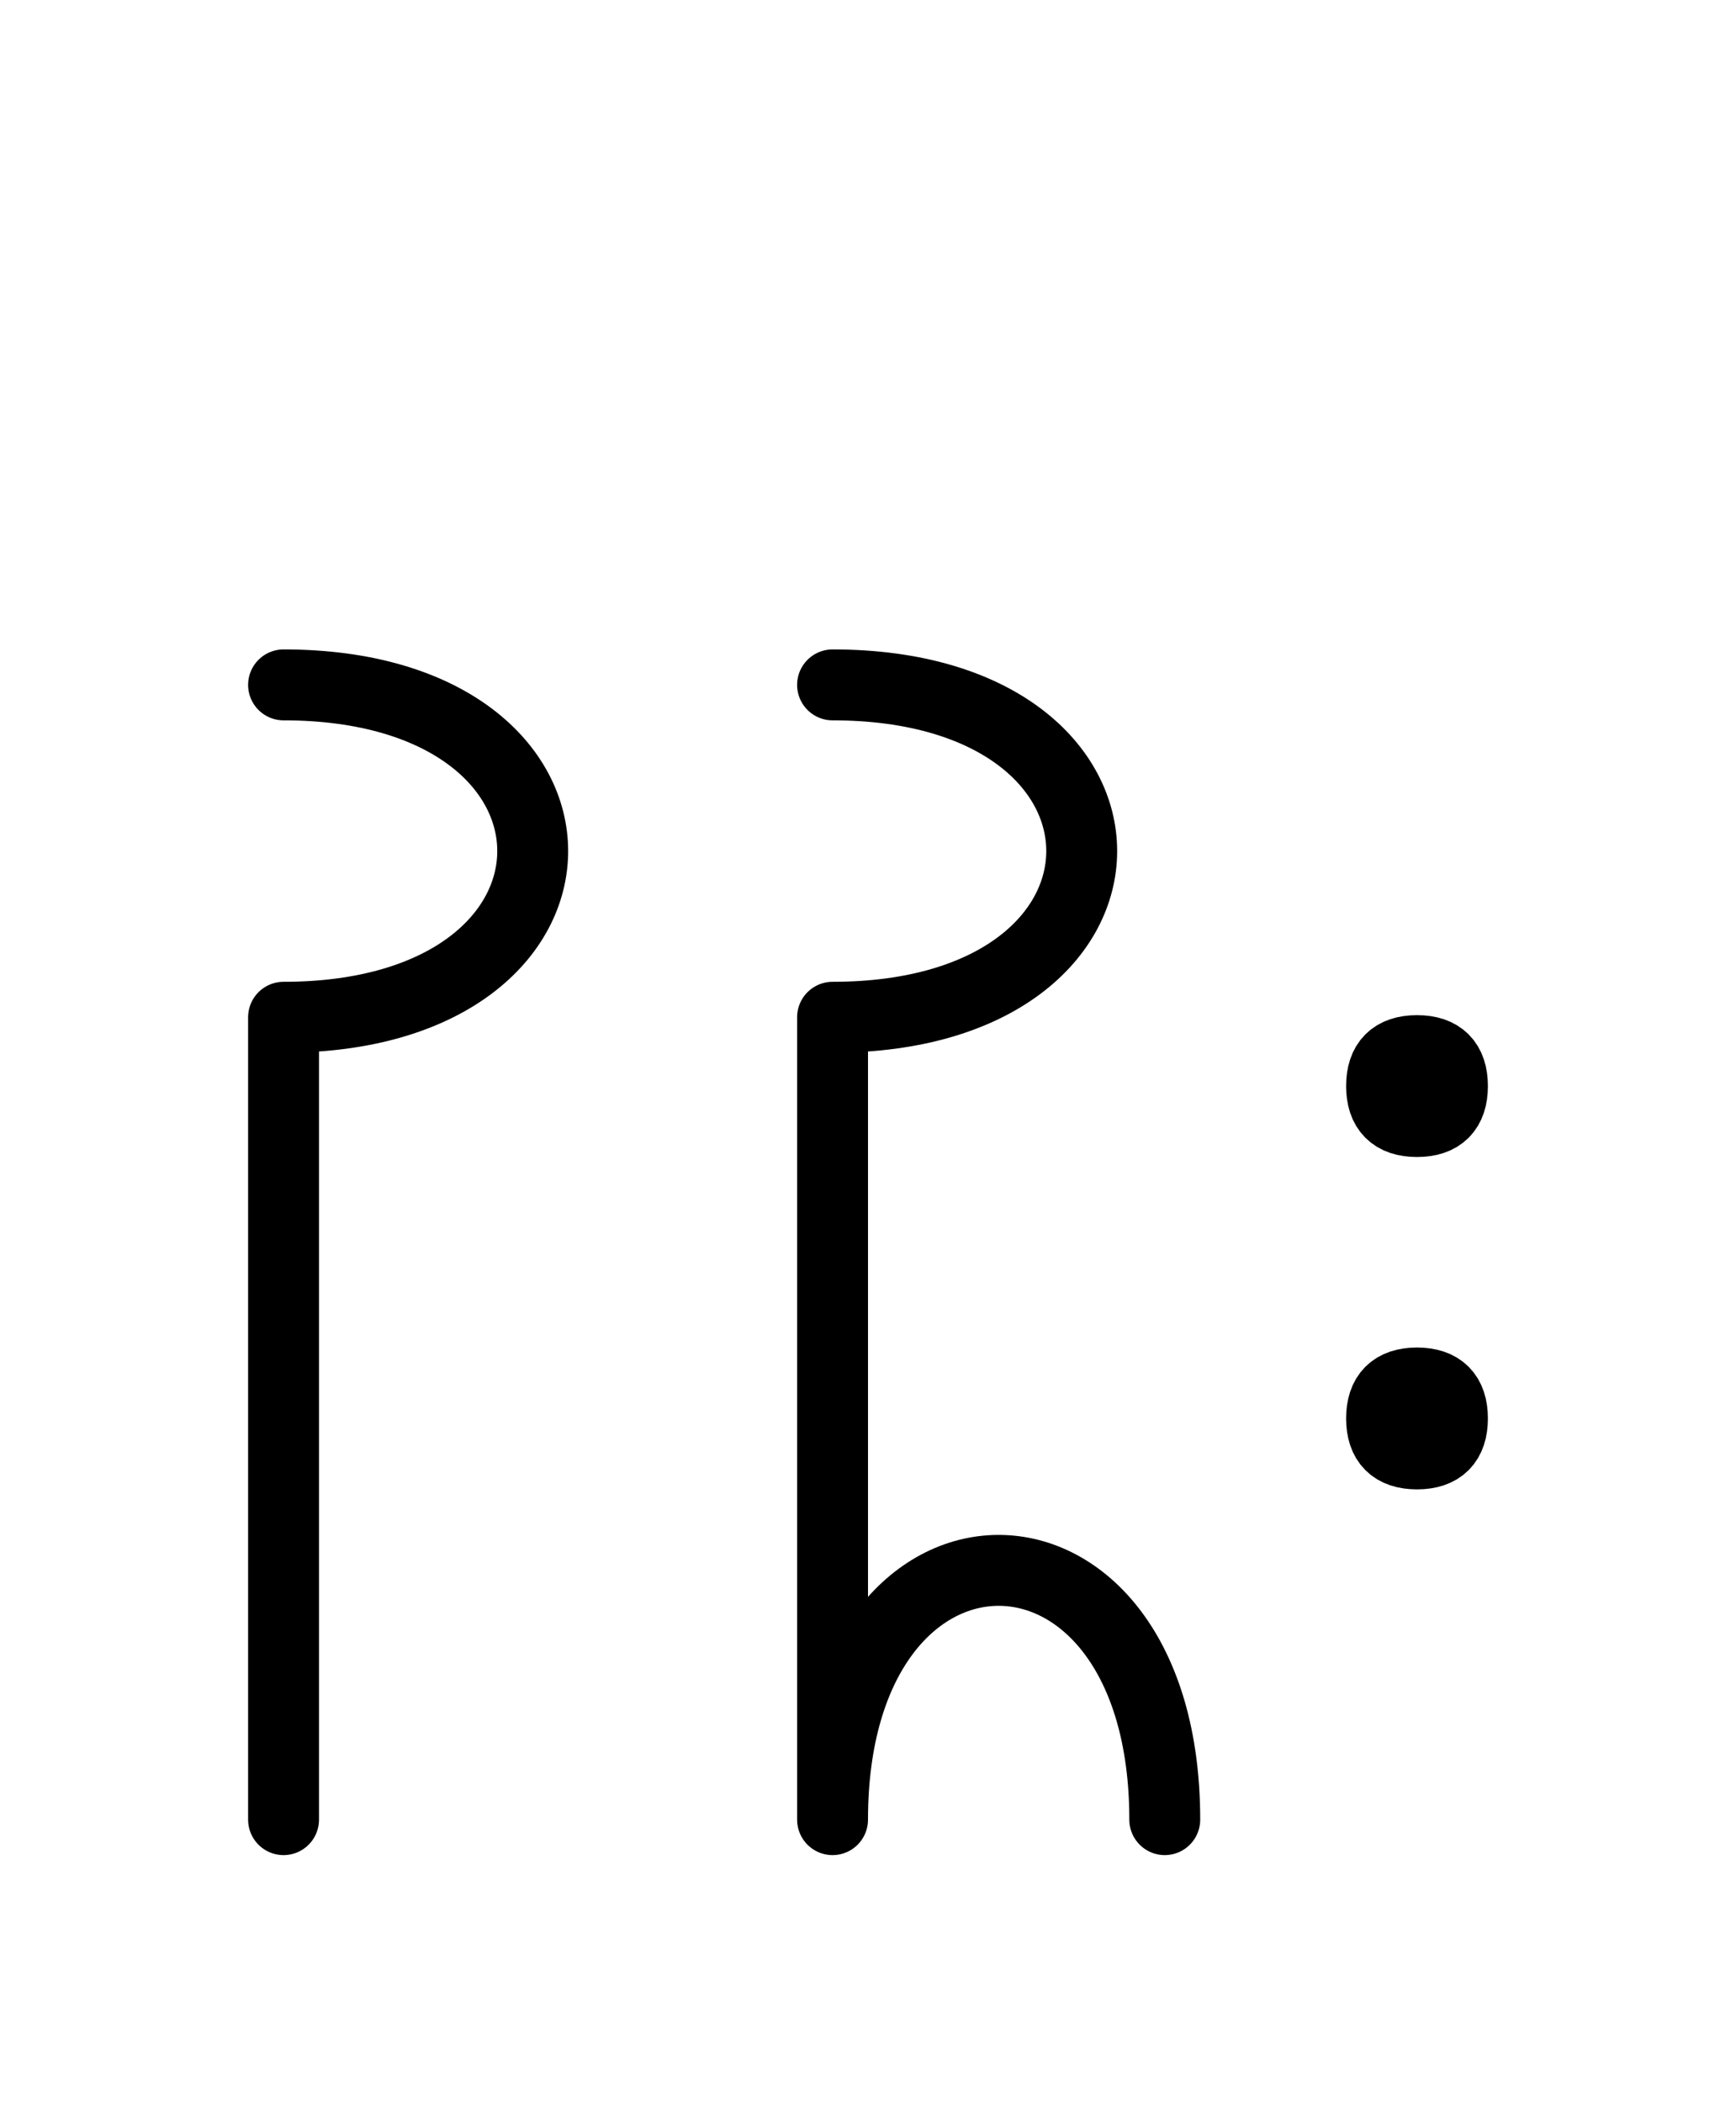 <?xml version="1.0" encoding="UTF-8"?>
<svg xmlns="http://www.w3.org/2000/svg" xmlns:xlink="http://www.w3.org/1999/xlink"
     width="30.612" height="37.071" viewBox="0 0 30.612 37.071">
<defs>
<path d="M14.681,22.071 L14.681,26.213 L14.681,17.929 C20.539,17.929,20.539,12.071,14.681,12.071 M14.681,22.071 L14.681,17.929 L14.681,32.071 C14.681,26.213,20.539,26.213,20.539,32.071 M5.0,22.071 L5.0,26.213 L5.0,17.929 C10.858,17.929,10.858,12.071,5.0,12.071 M5.0,22.071 L5.0,17.929 L5.0,32.071 M24.362,19.142 Q24.362,18.517,24.987,18.517 Q25.612,18.517,25.612,19.142 Q25.612,19.767,24.987,19.767 Q24.362,19.767,24.362,19.142 M24.362,25.0 Q24.362,24.375,24.987,24.375 Q25.612,24.375,25.612,25.0 Q25.612,25.625,24.987,25.625 Q24.362,25.625,24.362,25.0" stroke="black" fill="none" stroke-width="1.25" stroke-linecap="round" stroke-linejoin="round" id="d0" />
</defs>
<use xlink:href="#d0" x="0" y="0" />
</svg>